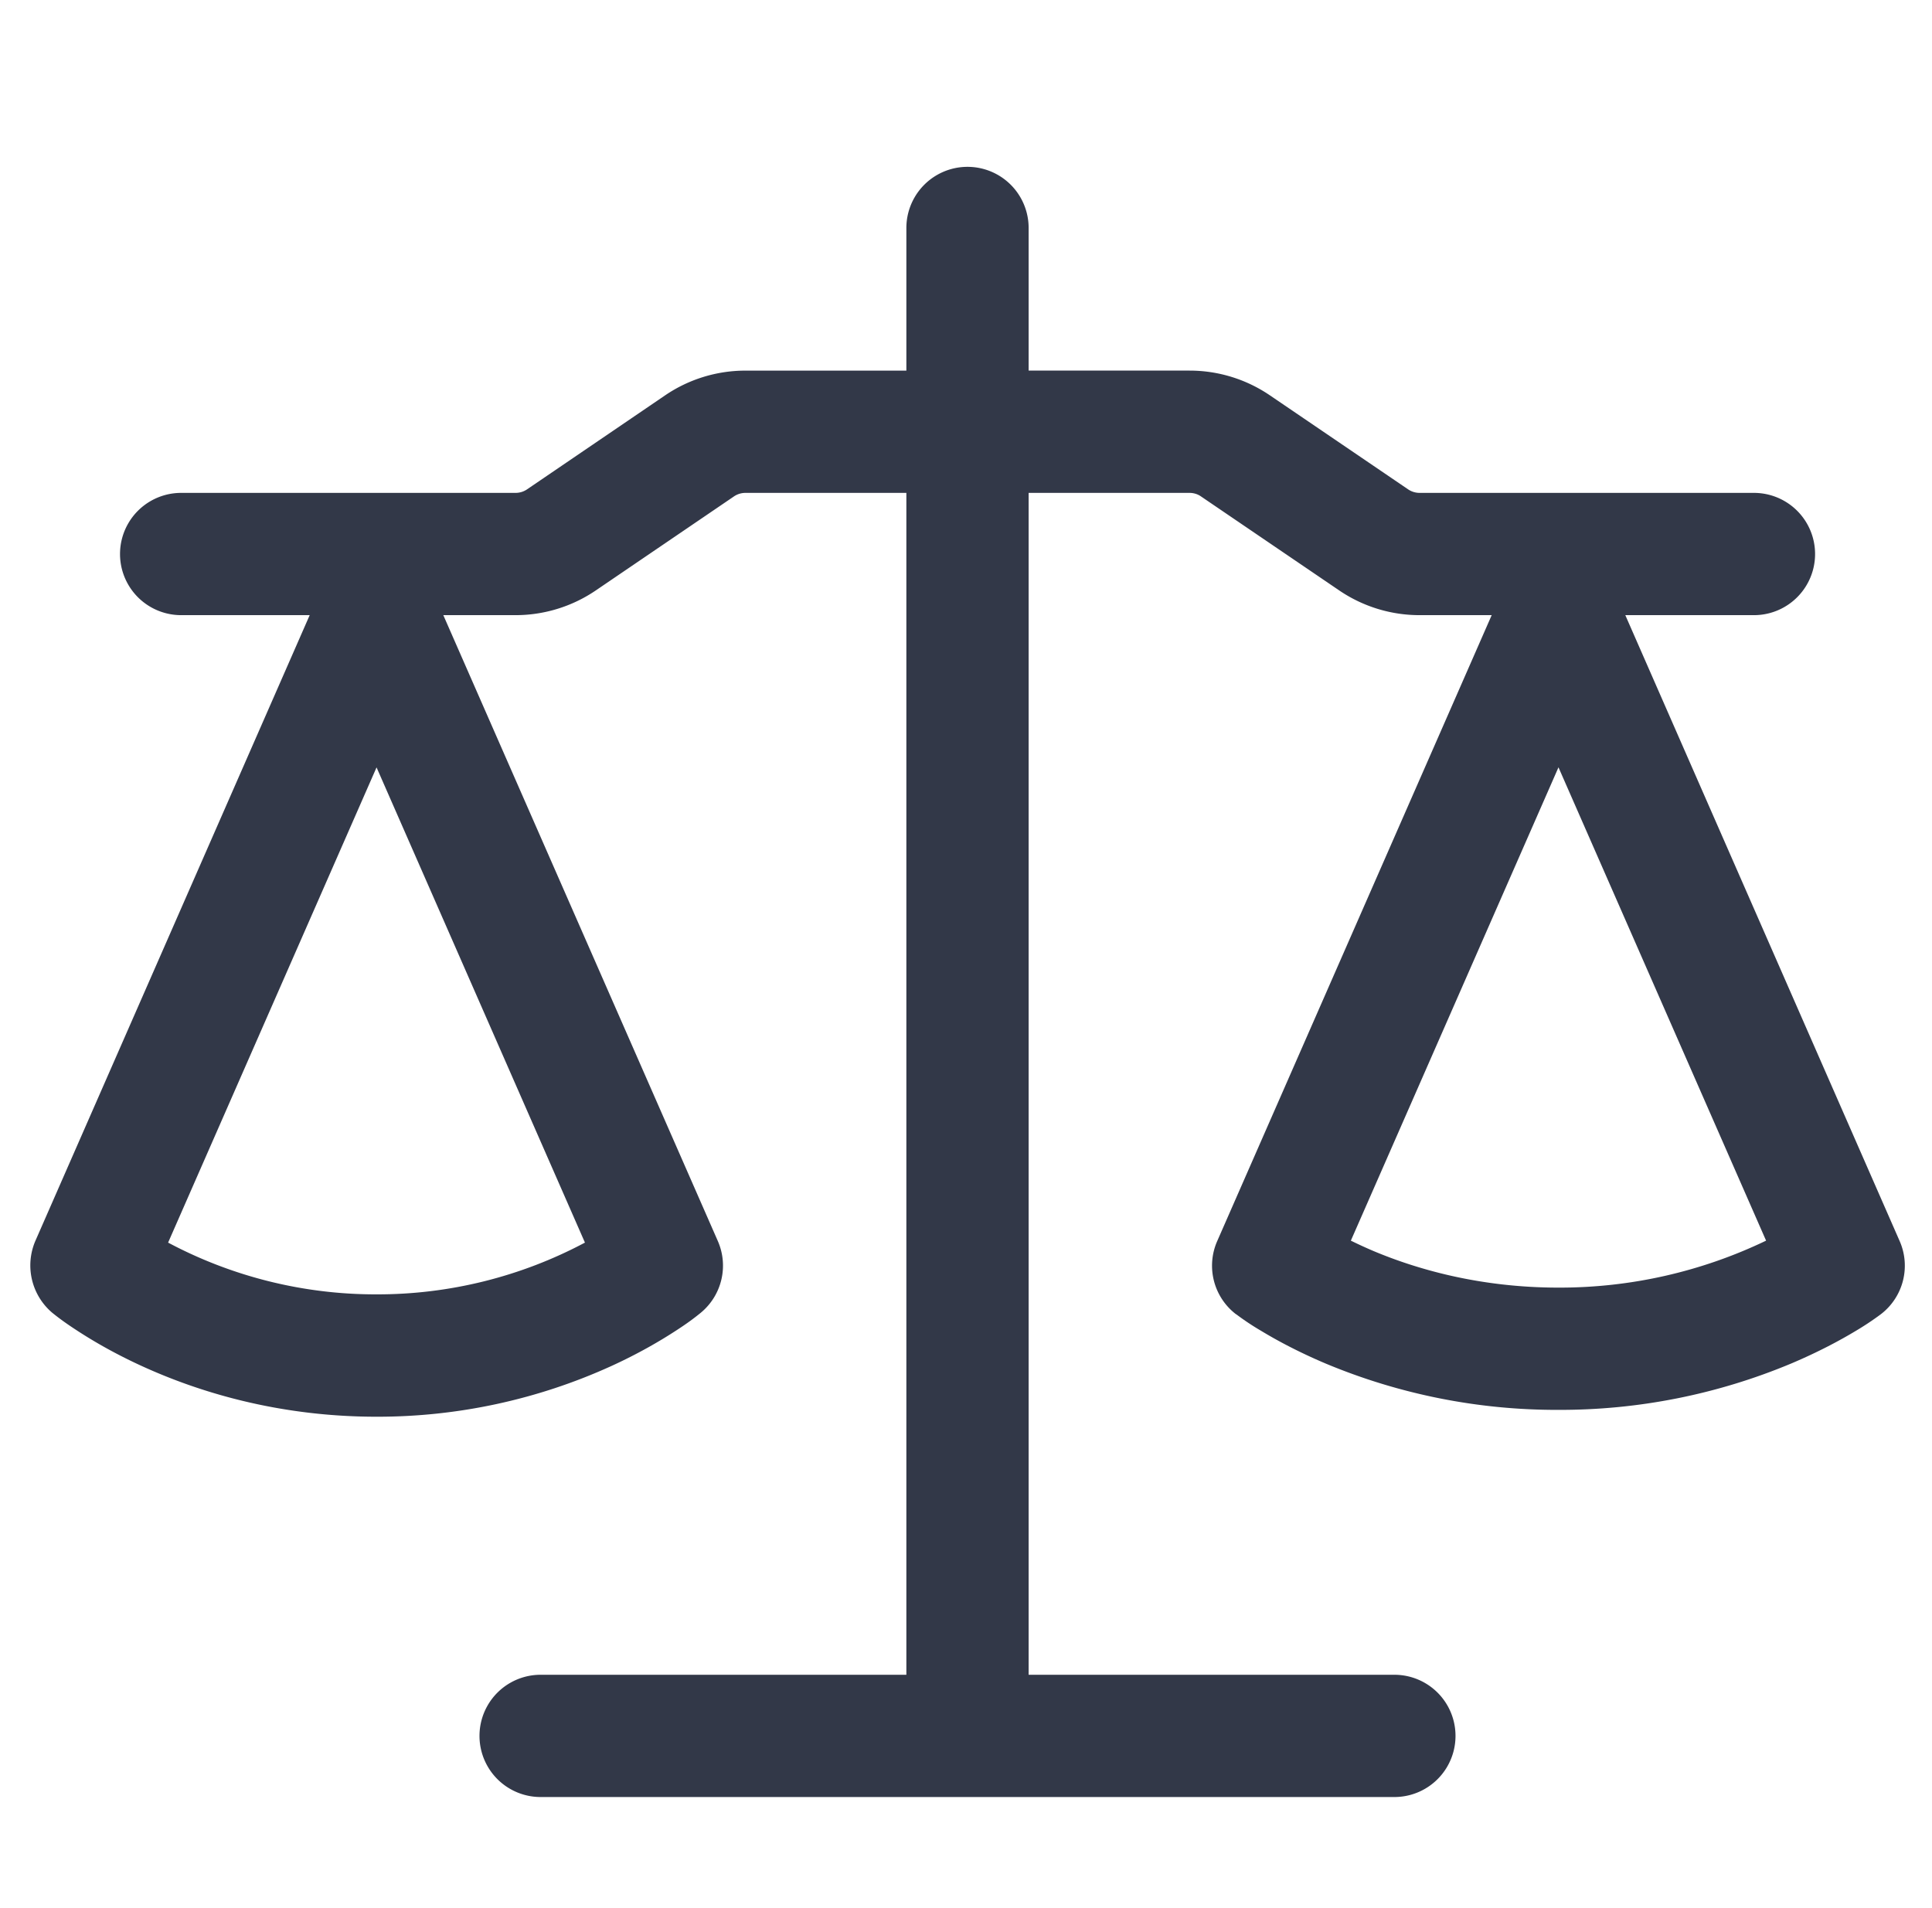 <?xml version="1.0" encoding="UTF-8" standalone="no"?>
<svg
   xmlns:dc="http://purl.org/dc/elements/1.1/"
   xmlns:cc="http://creativecommons.org/ns#"
   xmlns:rdf="http://www.w3.org/1999/02/22-rdf-syntax-ns#"
   xmlns:svg="http://www.w3.org/2000/svg"
   xmlns="http://www.w3.org/2000/svg"
   id="svg193"
   version="1.1"
   width="81"
   viewBox="0 0 81 80"
   height="80">
  <defs
     id="defs197" />
  <path
     id="path249"
     d="m 43.126,9.558 a 2.563,2.563 0 0 0 -5.126,0 v 5.981 h -6.746 a 5.981,5.981 0 0 0 -3.366,1.035 l -5.793,3.944 a 0.854,0.854 0 0 1 -0.482,0.147 H 7.595 a 2.563,2.563 0 1 0 0,5.126 H 12.984 L 1.478,52.037 a 2.604,2.604 0 0 0 0.718,3.007 c 0.273,0.219 0.55,0.427 1.056,0.755 0.636,0.414 1.545,0.95 2.707,1.48 2.324,1.063 5.68,2.119 9.829,2.119 a 23.645,23.645 0 0 0 9.829,-2.119 c 1.162,-0.53 2.071,-1.066 2.707,-1.48 0.513,-0.331 0.786,-0.54 1.059,-0.762 a 2.563,2.563 0 0 0 0.714,-3.001 L 18.586,25.791 h 3.028 c 1.2,0 2.372,-0.362 3.363,-1.035 l 5.796,-3.944 a 0.854,0.854 0 0 1 0.478,-0.147 h 6.749 V 70.217 H 22.666 a 2.563,2.563 0 0 0 0,5.126 h 35.794 a 2.563,2.563 0 0 0 0,-5.126 H 43.126 V 20.665 h 6.746 c 0.171,0 0.342,0.051 0.478,0.147 l 5.799,3.944 c 0.991,0.673 2.163,1.035 3.363,1.035 h 3.028 L 51.031,52.037 a 2.563,2.563 0 0 0 0.786,3.062 c 0.041,0.031 0,0 0.007,0 a 10.779,10.779 0 0 0 1.059,0.704 c 0.632,0.383 1.538,0.875 2.7,1.367 a 25.094,25.094 0 0 0 9.757,1.941 25.094,25.094 0 0 0 9.76,-1.945 c 1.155,-0.489 2.064,-0.981 2.7,-1.364 a 11.961,11.961 0 0 0 1.059,-0.704 2.563,2.563 0 0 0 0.786,-3.062 L 68.142,25.791 h 5.393 a 2.563,2.563 0 0 0 0,-5.126 H 59.516 a 0.854,0.854 0 0 1 -0.478,-0.147 L 53.239,16.574 A 5.981,5.981 0 0 0 49.876,15.538 H 43.126 Z M 7.048,52.098 a 18.516,18.516 0 0 0 8.738,2.17 18.516,18.516 0 0 0 8.738,-2.17 L 15.787,32.174 Z m 49.587,-0.082 c 0.28,0.137 0.595,0.284 0.94,0.431 1.811,0.762 4.46,1.538 7.764,1.538 A 19.978,19.978 0 0 0 74.044,52.016 L 65.34,32.171 Z"
     style="fill:#323848;fill-opacity:1;fill-rule:evenodd;stroke-width:3.417" />
</svg>
